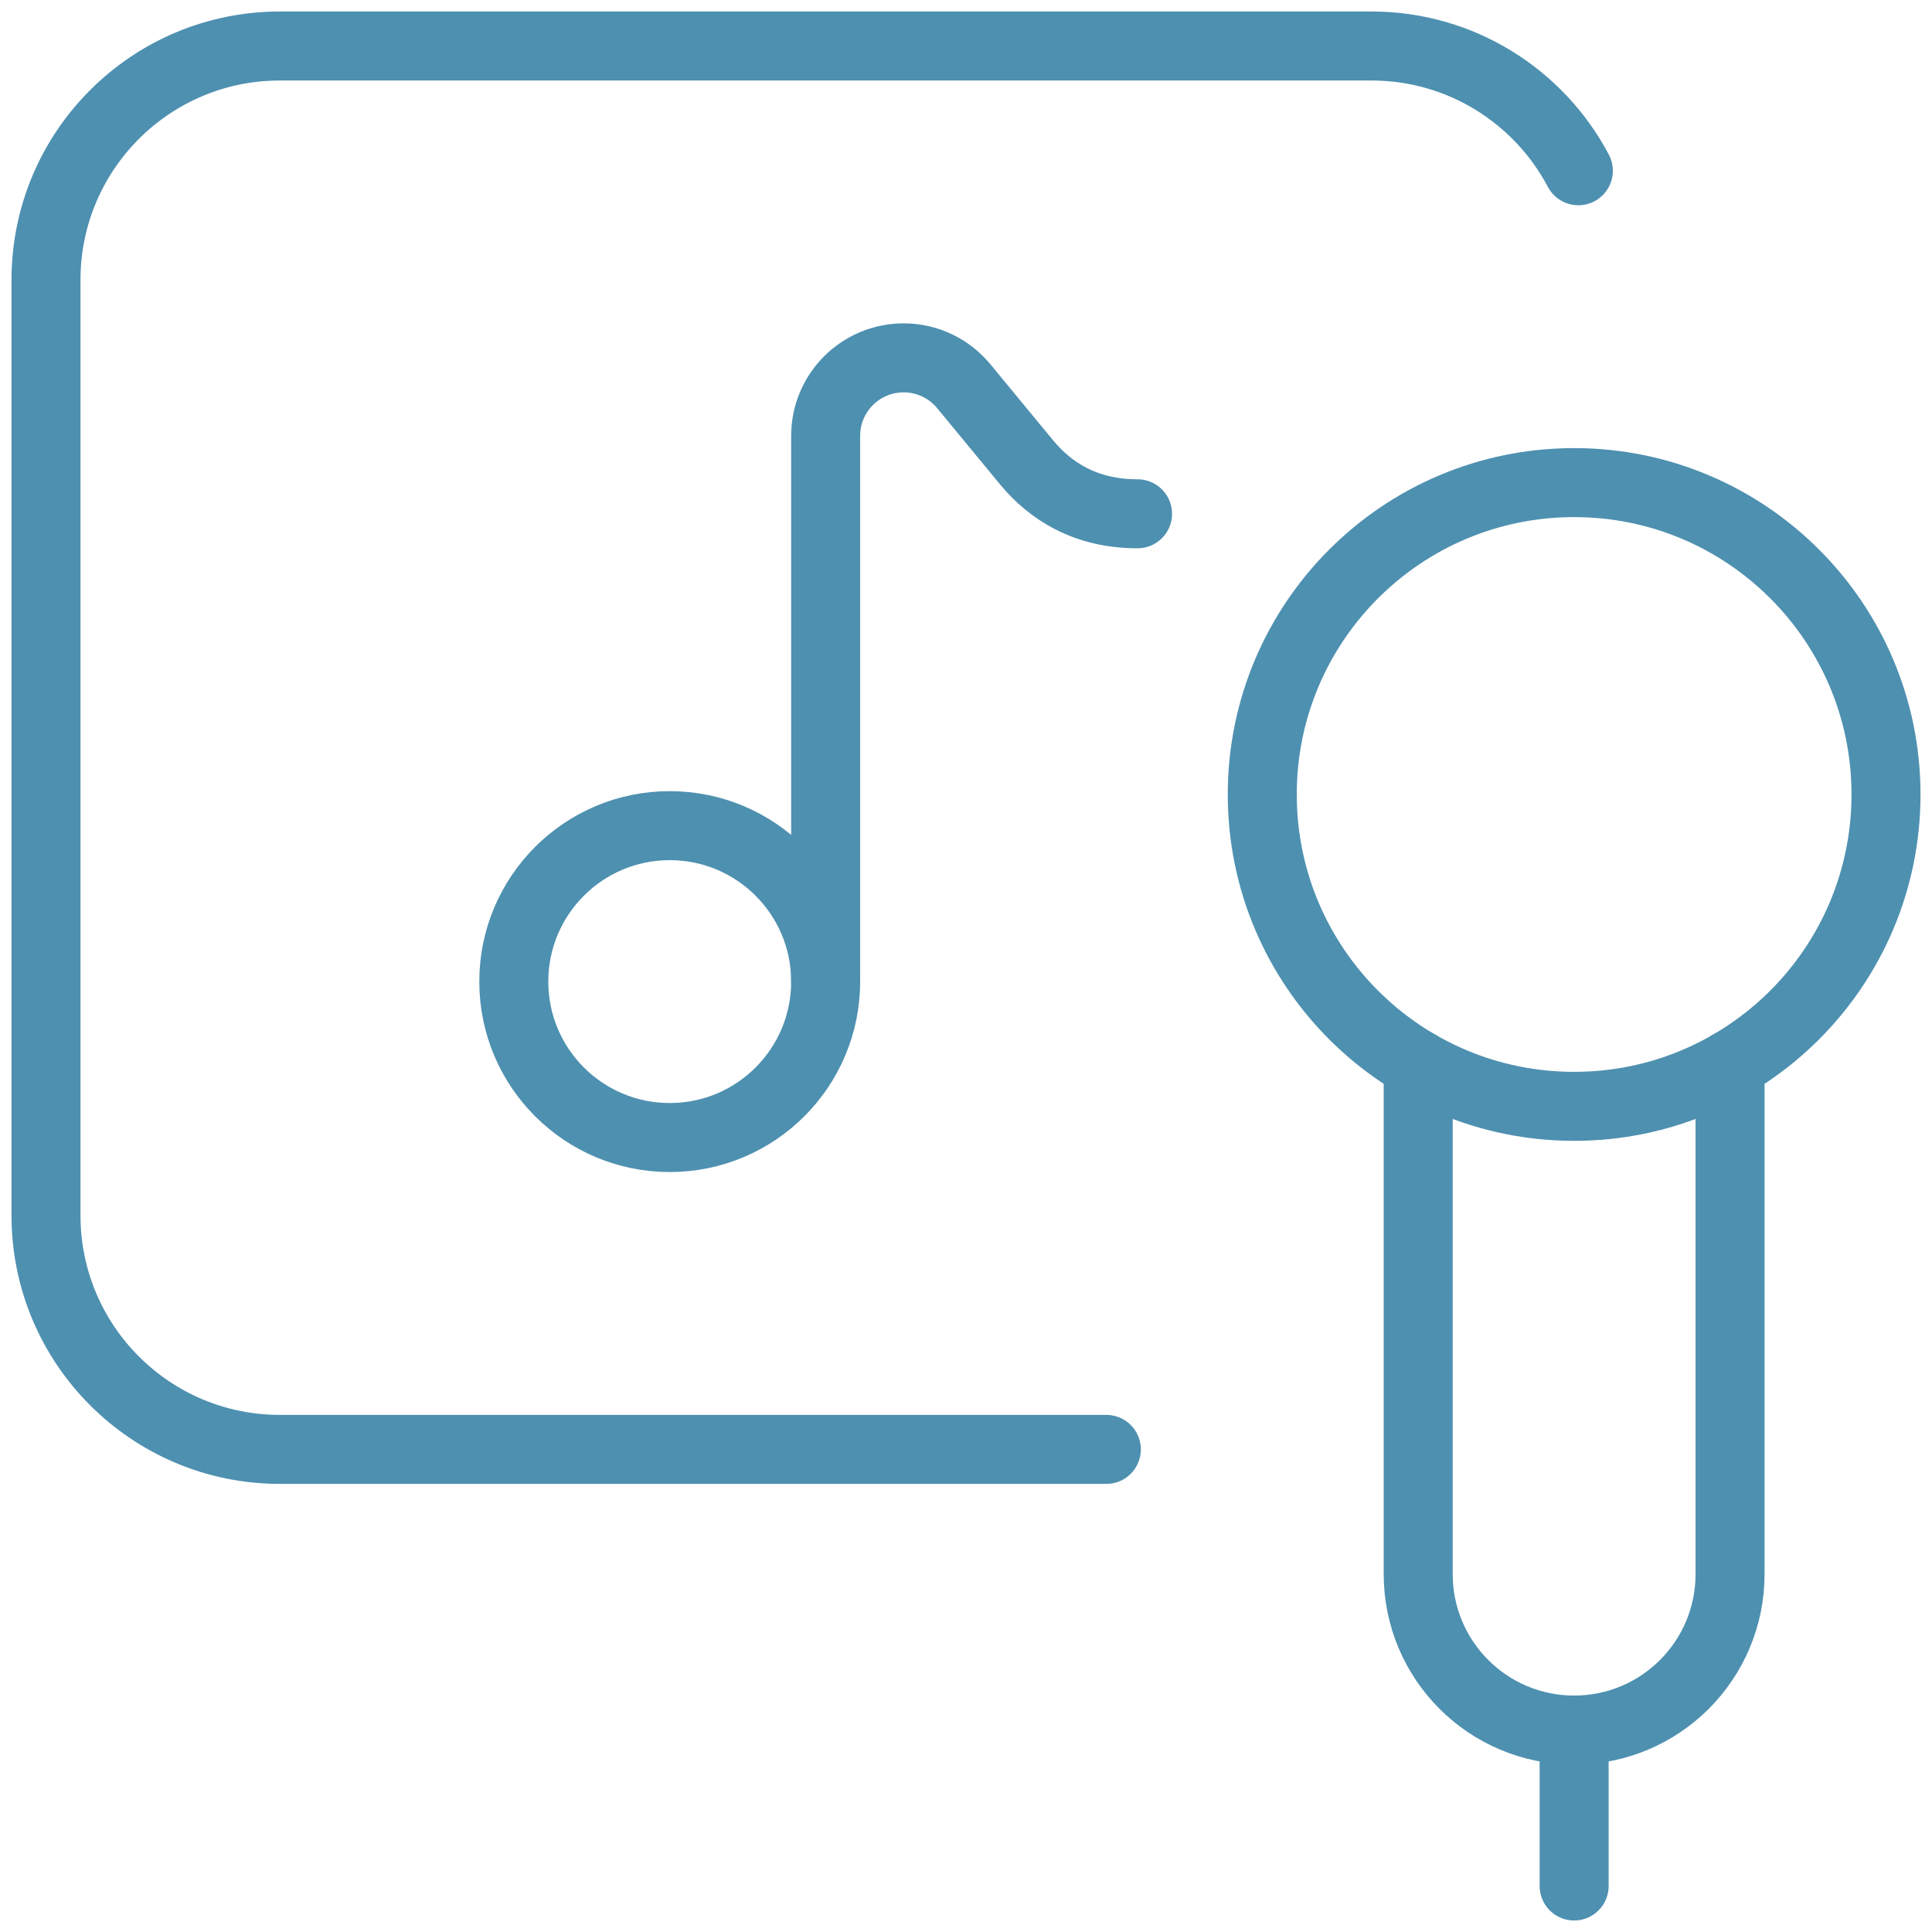 <?xml version="1.0" encoding="UTF-8"?> <svg xmlns="http://www.w3.org/2000/svg" width="84" height="84" viewBox="0 0 84 84" fill="none"> <path d="M48.102 63.017H12.169C6.553 63.017 2 58.464 2 52.847V12.169C2 6.553 6.553 2 12.169 2H59.627C63.53 2 66.919 4.198 68.624 7.424" stroke="#4E90B0" stroke-width="3" stroke-miterlimit="10" stroke-linecap="round" stroke-linejoin="round"></path> <path d="M35.898 42.678V18.949C35.898 17.077 37.416 15.559 39.288 15.559C40.342 15.559 41.283 16.04 41.904 16.793L44.632 20.1C45.651 21.335 47.18 22.339 49.458 22.339" stroke="#4E90B0" stroke-width="3" stroke-miterlimit="10" stroke-linecap="round" stroke-linejoin="round"></path> <path d="M29.119 49.458C32.863 49.458 35.898 46.422 35.898 42.678C35.898 38.934 32.863 35.898 29.119 35.898C25.374 35.898 22.339 38.934 22.339 42.678C22.339 46.422 25.374 49.458 29.119 49.458Z" stroke="#4E90B0" stroke-width="3" stroke-miterlimit="10" stroke-linecap="round" stroke-linejoin="round"></path> <path d="M68.441 48.102C75.929 48.102 82 42.031 82 34.542C82 27.054 75.929 20.983 68.441 20.983C60.952 20.983 54.881 27.054 54.881 34.542C54.881 42.031 60.952 48.102 68.441 48.102Z" stroke="#4E90B0" stroke-width="3" stroke-miterlimit="10" stroke-linecap="round" stroke-linejoin="round"></path> <path d="M61.661 46.288V68.441C61.661 72.185 64.696 75.22 68.441 75.22C72.185 75.22 75.22 72.185 75.22 68.441V46.288" stroke="#4E90B0" stroke-width="3" stroke-miterlimit="10" stroke-linecap="round" stroke-linejoin="round"></path> <path d="M68.441 82V75.22" stroke="#4E90B0" stroke-width="3" stroke-miterlimit="10" stroke-linecap="round" stroke-linejoin="round"></path> </svg> 